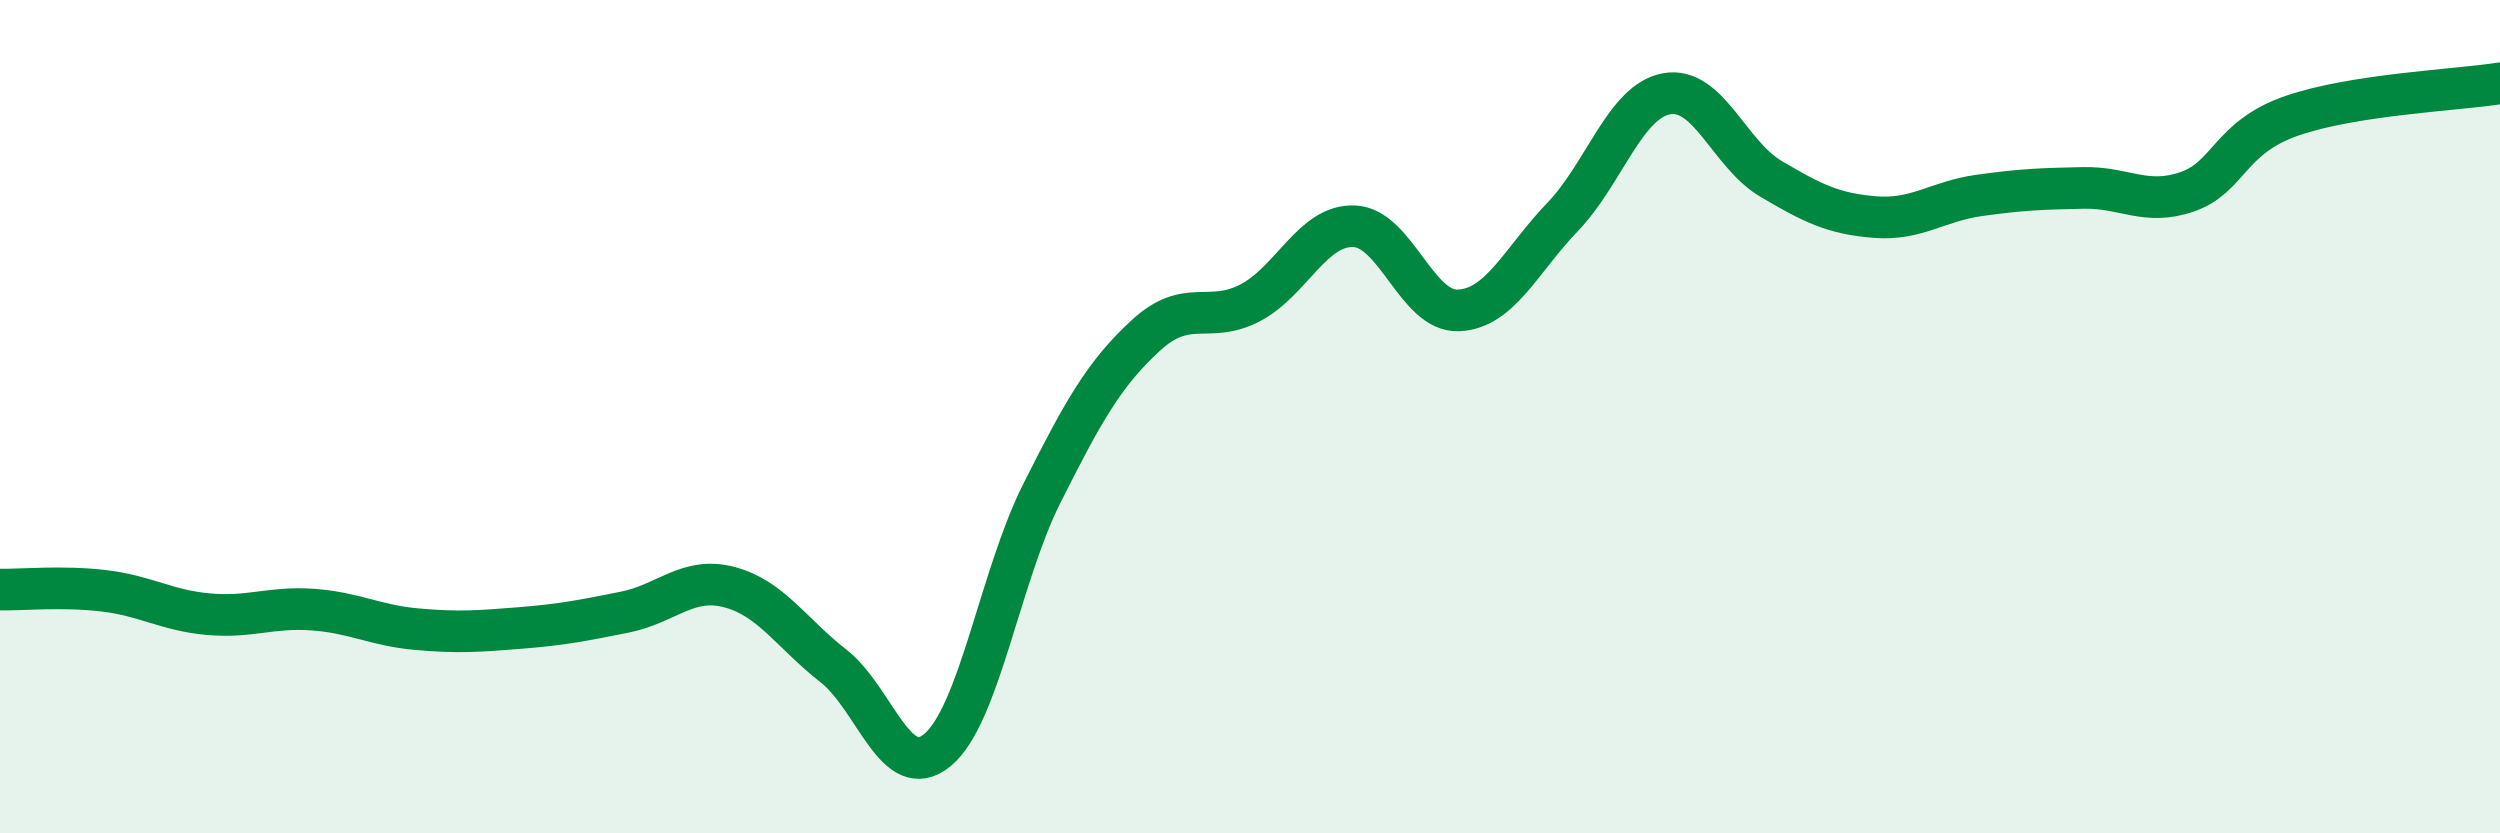 
    <svg width="60" height="20" viewBox="0 0 60 20" xmlns="http://www.w3.org/2000/svg">
      <path
        d="M 0,14.15 C 0.5,14.16 1.5,14.06 2.5,14.18 C 3.5,14.3 4,14.65 5,14.74 C 6,14.83 6.5,14.56 7.5,14.63 C 8.5,14.7 9,15.01 10,15.1 C 11,15.19 11.5,15.15 12.5,15.07 C 13.5,14.99 14,14.89 15,14.69 C 16,14.49 16.5,13.83 17.5,14.09 C 18.5,14.35 19,15.2 20,15.98 C 21,16.76 21.5,18.83 22.5,18 C 23.5,17.17 24,13.84 25,11.85 C 26,9.86 26.5,8.97 27.5,8.05 C 28.5,7.13 29,7.79 30,7.27 C 31,6.75 31.5,5.39 32.5,5.43 C 33.5,5.47 34,7.49 35,7.45 C 36,7.41 36.5,6.25 37.5,5.21 C 38.5,4.17 39,2.43 40,2.25 C 41,2.07 41.5,3.7 42.5,4.29 C 43.5,4.88 44,5.13 45,5.21 C 46,5.29 46.5,4.83 47.5,4.69 C 48.5,4.55 49,4.53 50,4.51 C 51,4.49 51.5,4.95 52.5,4.6 C 53.5,4.25 53.5,3.3 55,2.78 C 56.5,2.26 59,2.16 60,2L60 20L0 20Z"
        fill="#008740"
        opacity="0.1"
        stroke-linecap="round"
        stroke-linejoin="round"
      />
      <path
        d="M 0,14.15 C 0.5,14.16 1.5,14.06 2.5,14.18 C 3.5,14.3 4,14.65 5,14.74 C 6,14.83 6.5,14.56 7.5,14.63 C 8.5,14.7 9,15.01 10,15.1 C 11,15.19 11.5,15.15 12.5,15.07 C 13.5,14.99 14,14.89 15,14.69 C 16,14.49 16.5,13.83 17.5,14.09 C 18.5,14.35 19,15.2 20,15.98 C 21,16.76 21.5,18.83 22.5,18 C 23.5,17.17 24,13.84 25,11.85 C 26,9.86 26.5,8.97 27.5,8.05 C 28.5,7.13 29,7.79 30,7.27 C 31,6.75 31.5,5.39 32.5,5.43 C 33.5,5.47 34,7.49 35,7.45 C 36,7.41 36.5,6.25 37.5,5.21 C 38.5,4.17 39,2.43 40,2.25 C 41,2.07 41.5,3.7 42.5,4.29 C 43.5,4.88 44,5.13 45,5.21 C 46,5.29 46.5,4.83 47.5,4.69 C 48.5,4.55 49,4.53 50,4.51 C 51,4.49 51.5,4.95 52.5,4.6 C 53.5,4.25 53.5,3.3 55,2.78 C 56.5,2.26 59,2.16 60,2"
        stroke="#008740"
        stroke-width="1"
        fill="none"
        stroke-linecap="round"
        stroke-linejoin="round"
      />
    </svg>
  